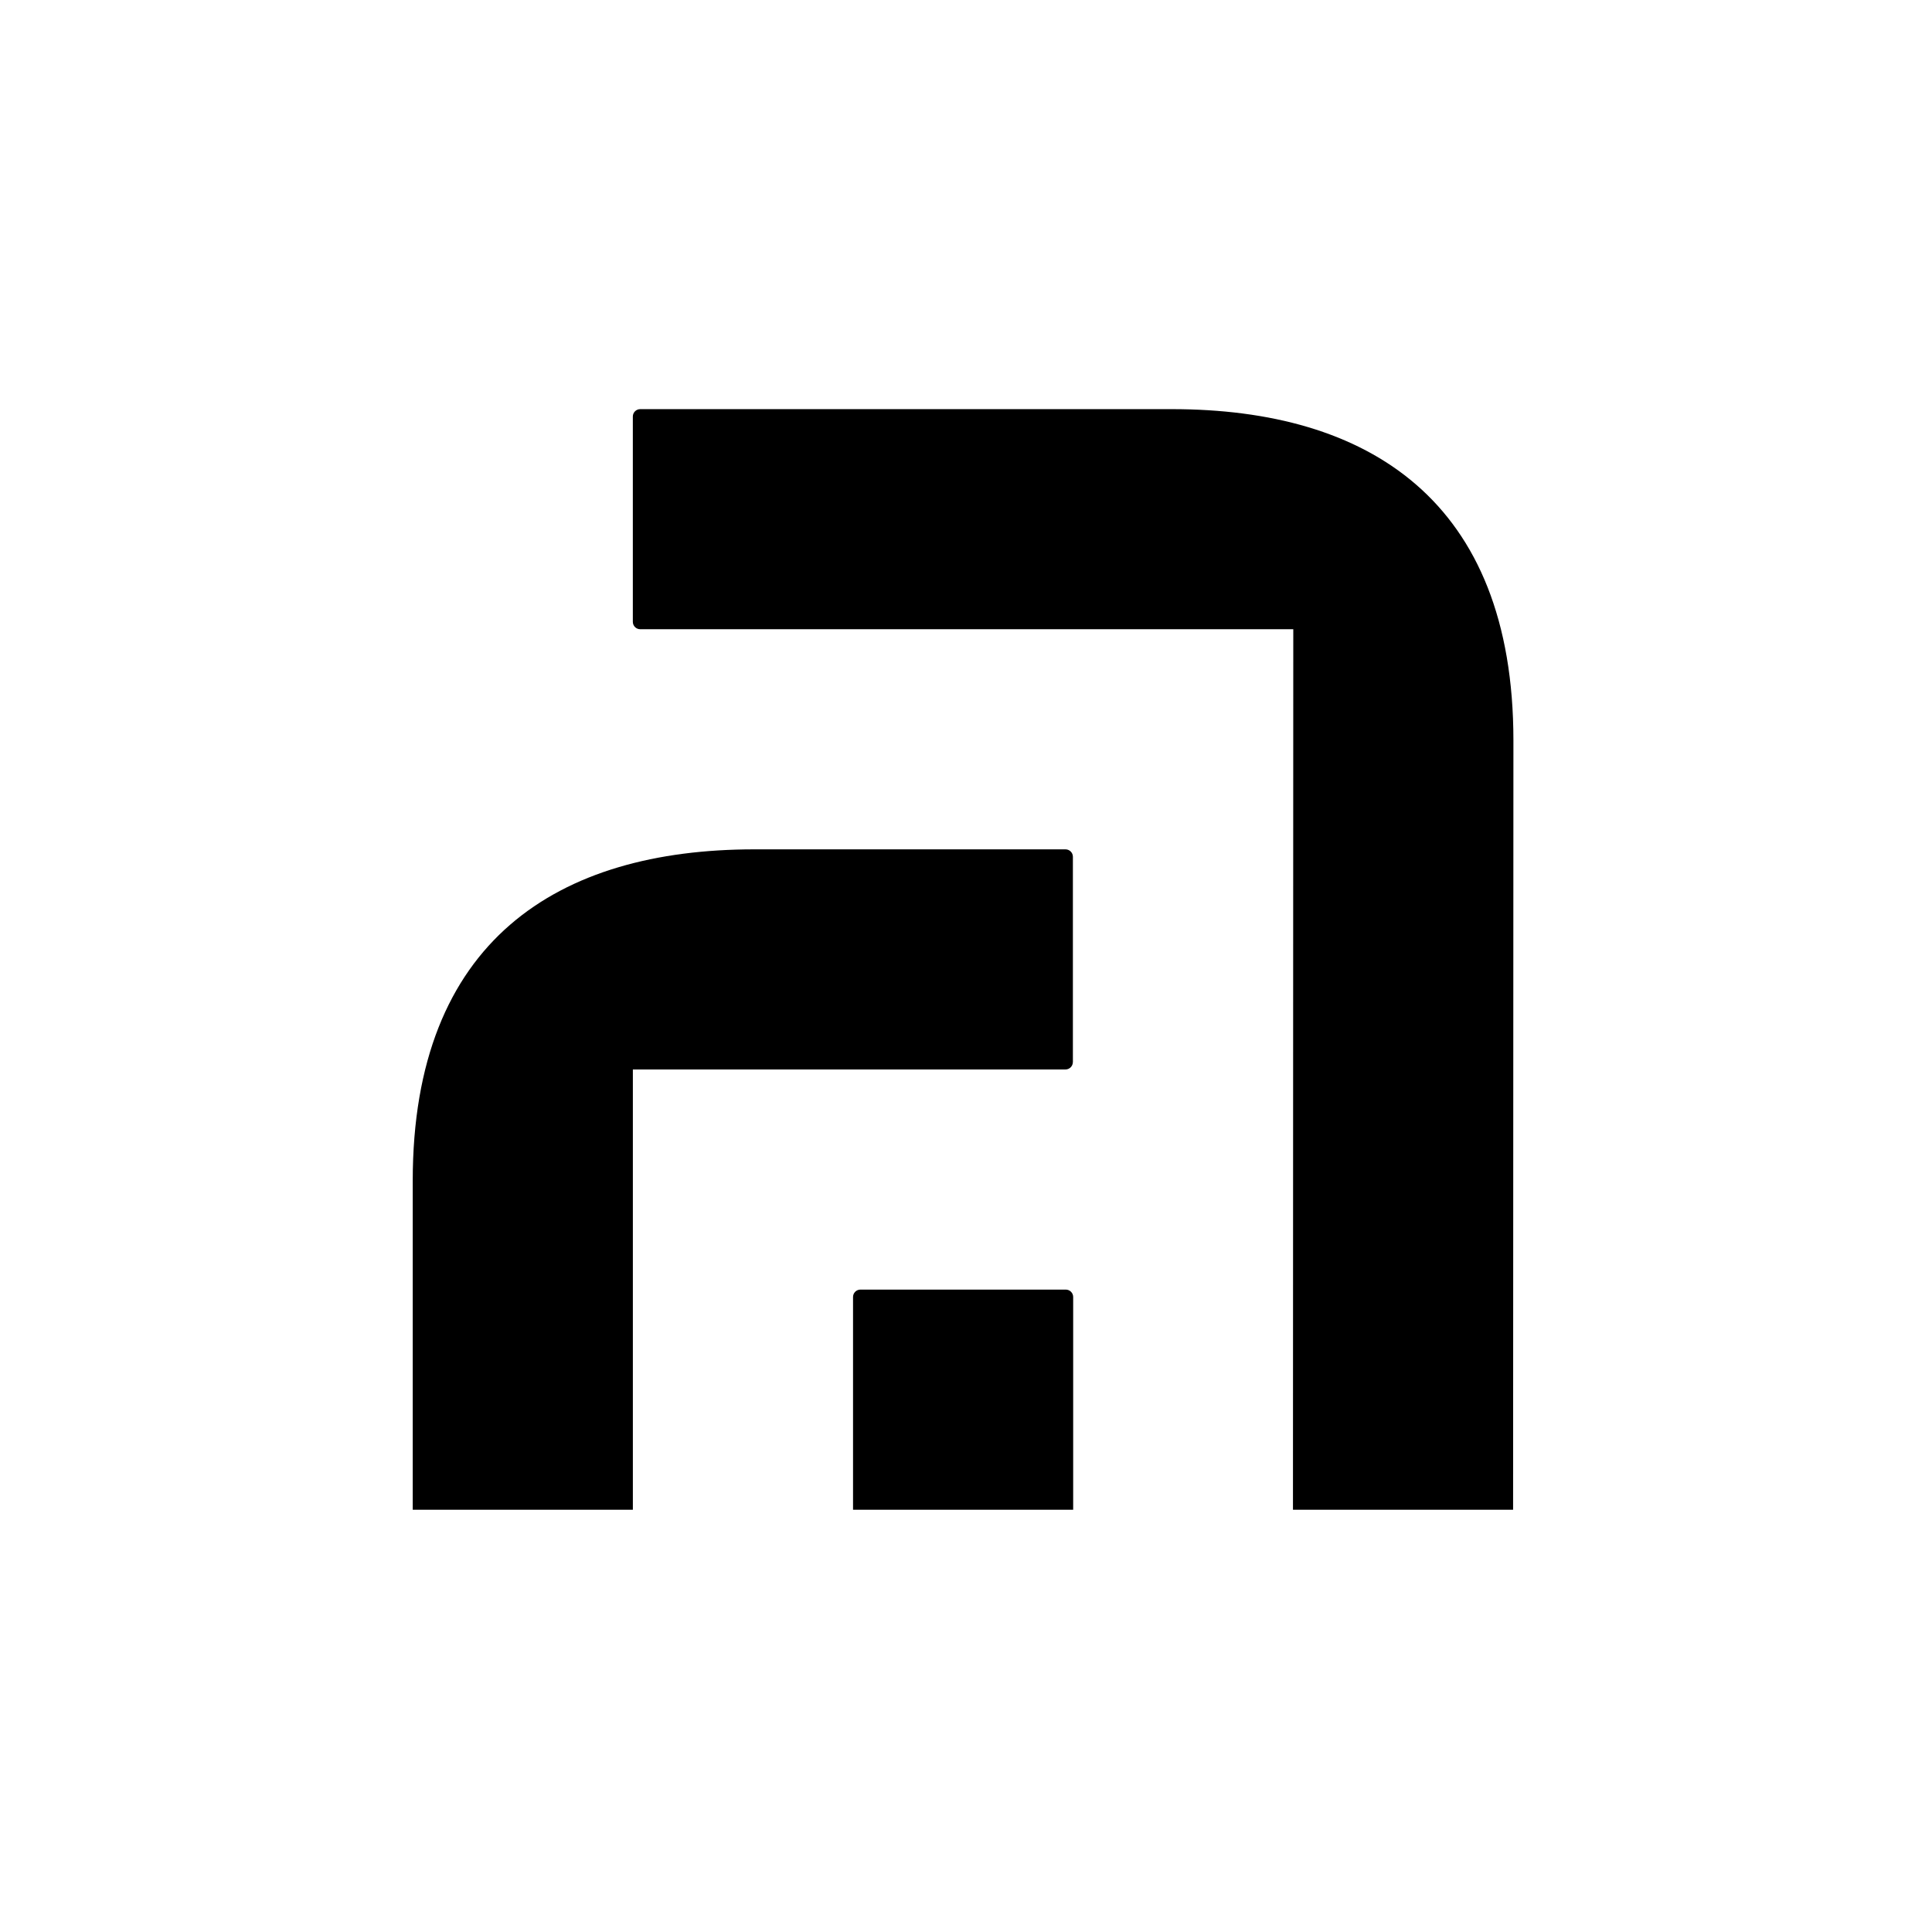 <svg xmlns="http://www.w3.org/2000/svg" width="543" height="542" viewBox="0 0 543 542" fill="none"><path d="M329.378 115H179.942C178.791 115 177.861 115.93 177.861 117.08V174.78C177.861 175.931 178.791 176.861 179.942 176.861H363.484L363.394 424.344H425.265L425.355 208.146C425.355 140.524 384.428 115 329.378 115Z" fill="black"></path><path d="M301.542 298.512V240.812C301.542 239.662 300.612 238.732 299.462 238.732H211.987C156.927 238.732 116 264.256 116 331.888V424.354H177.871V300.603H299.452C300.602 300.603 301.533 299.672 301.533 298.522L301.542 298.512Z" fill="black"></path><path d="M299.531 362.474H241.831C240.681 362.474 239.751 363.404 239.751 364.554V424.345H301.622V364.554C301.622 363.404 300.692 362.474 299.541 362.474H299.531Z" fill="black"></path></svg>